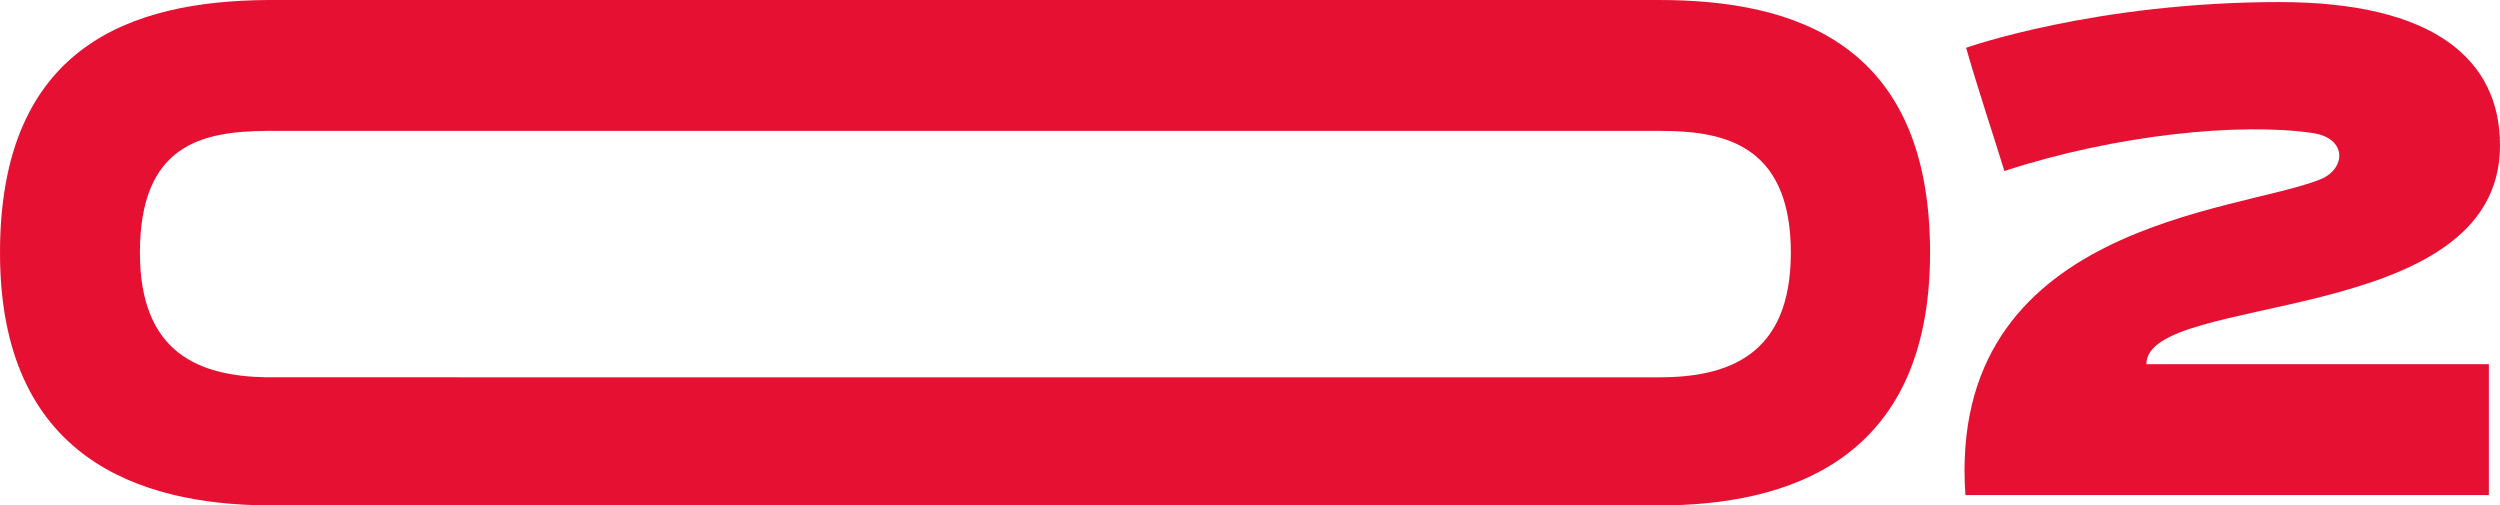 <?xml version="1.0" encoding="UTF-8"?> <svg xmlns="http://www.w3.org/2000/svg" width="460" height="93" viewBox="0 0 460 93" fill="none"> <path d="M305.18 0C304.83 0 49.381 0.002 49.032 0.005C24.164 0.225 0 8.434 0 46.5C0 84.404 25.734 92.756 49.032 92.995C49.382 92.998 304.831 93 305.18 93C328.747 93 355.132 84.974 355.132 46.5C355.132 7.899 330.284 0 305.18 0ZM305.18 69.431C304.829 69.431 49.38 69.429 49.032 69.422C36.765 69.209 25.744 65.082 25.744 46.5C25.744 26.461 37.337 24.198 49.032 24.083C49.381 24.08 304.83 24.078 305.18 24.078C316.195 24.078 329.515 25.862 329.515 46.5C329.515 65.61 317.732 69.431 305.18 69.431Z" fill="#E61032"></path> <path d="M394.934 67.011C394.934 53.634 460 60.514 460 26.753C460 10.956 447.832 0.382 419.398 0.382C385.456 0.382 361.761 8.79 361.761 8.79C364.195 17.199 366.372 23.569 368.806 31.467C389.427 24.715 412.225 22.549 425.418 24.46C431.95 25.352 431.694 31.085 426.955 32.996C411.841 39.111 358.175 41.022 361.633 91.089H457.951V67.011H394.934Z" fill="#E61032"></path> </svg> 
